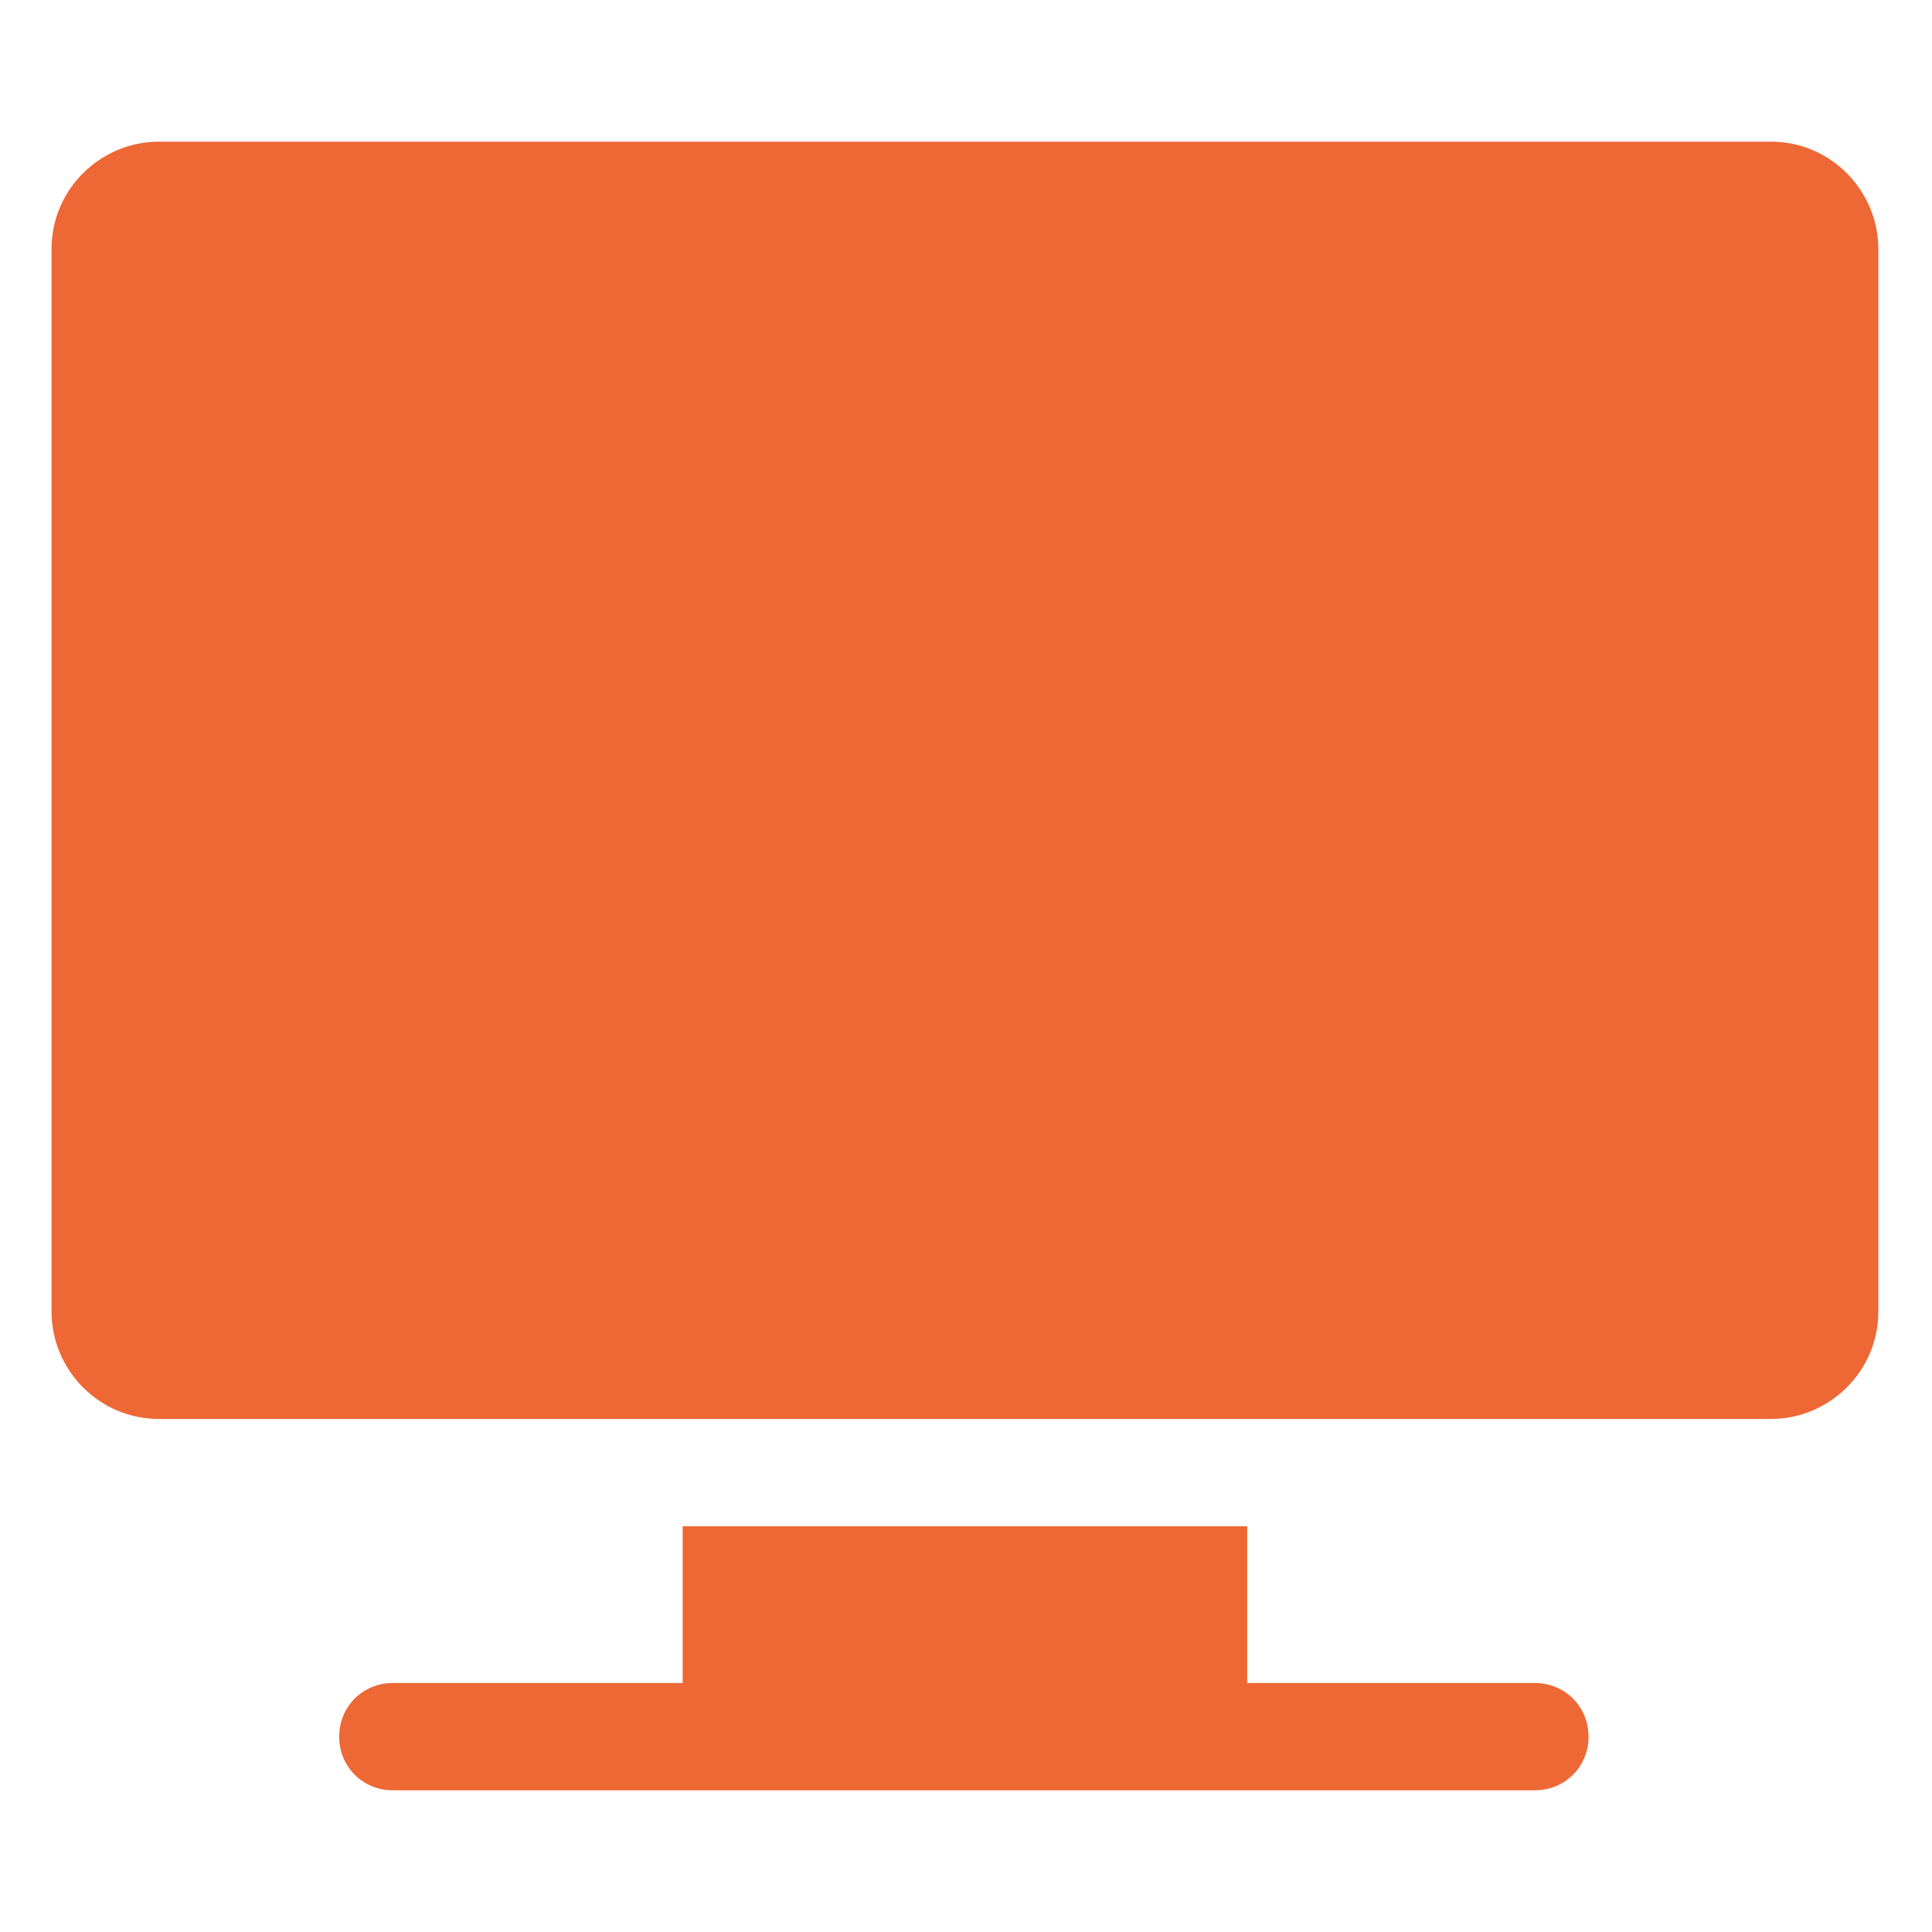 <?xml version="1.0" encoding="UTF-8"?>
<svg id="Layer_1" data-name="Layer 1" xmlns="http://www.w3.org/2000/svg" version="1.1" viewBox="0 0 90 90">
  <defs>
    <style>
      .cls-1 {
        fill: #ed6835;
        stroke-width: 0px;
      }
    </style>
  </defs>
  <path class="cls-1" d="M82.6,6.6H7.4c-2.7,0-5,2.2-5,5v49.5c0,2.7,2.2,5,5,5h75.1c2.7,0,5-2.2,5-5V11.6c0-2.7-2.2-5-5-5Z"/>
  <path class="cls-1" d="M71.6,78.4h-13.5v-7.3h-26.3v7.3h-13.5c-1.4,0-2.5,1.1-2.5,2.5s1.1,2.5,2.5,2.5h53.2c1.4,0,2.5-1.1,2.5-2.5s-1.1-2.5-2.5-2.5Z"/>
</svg>